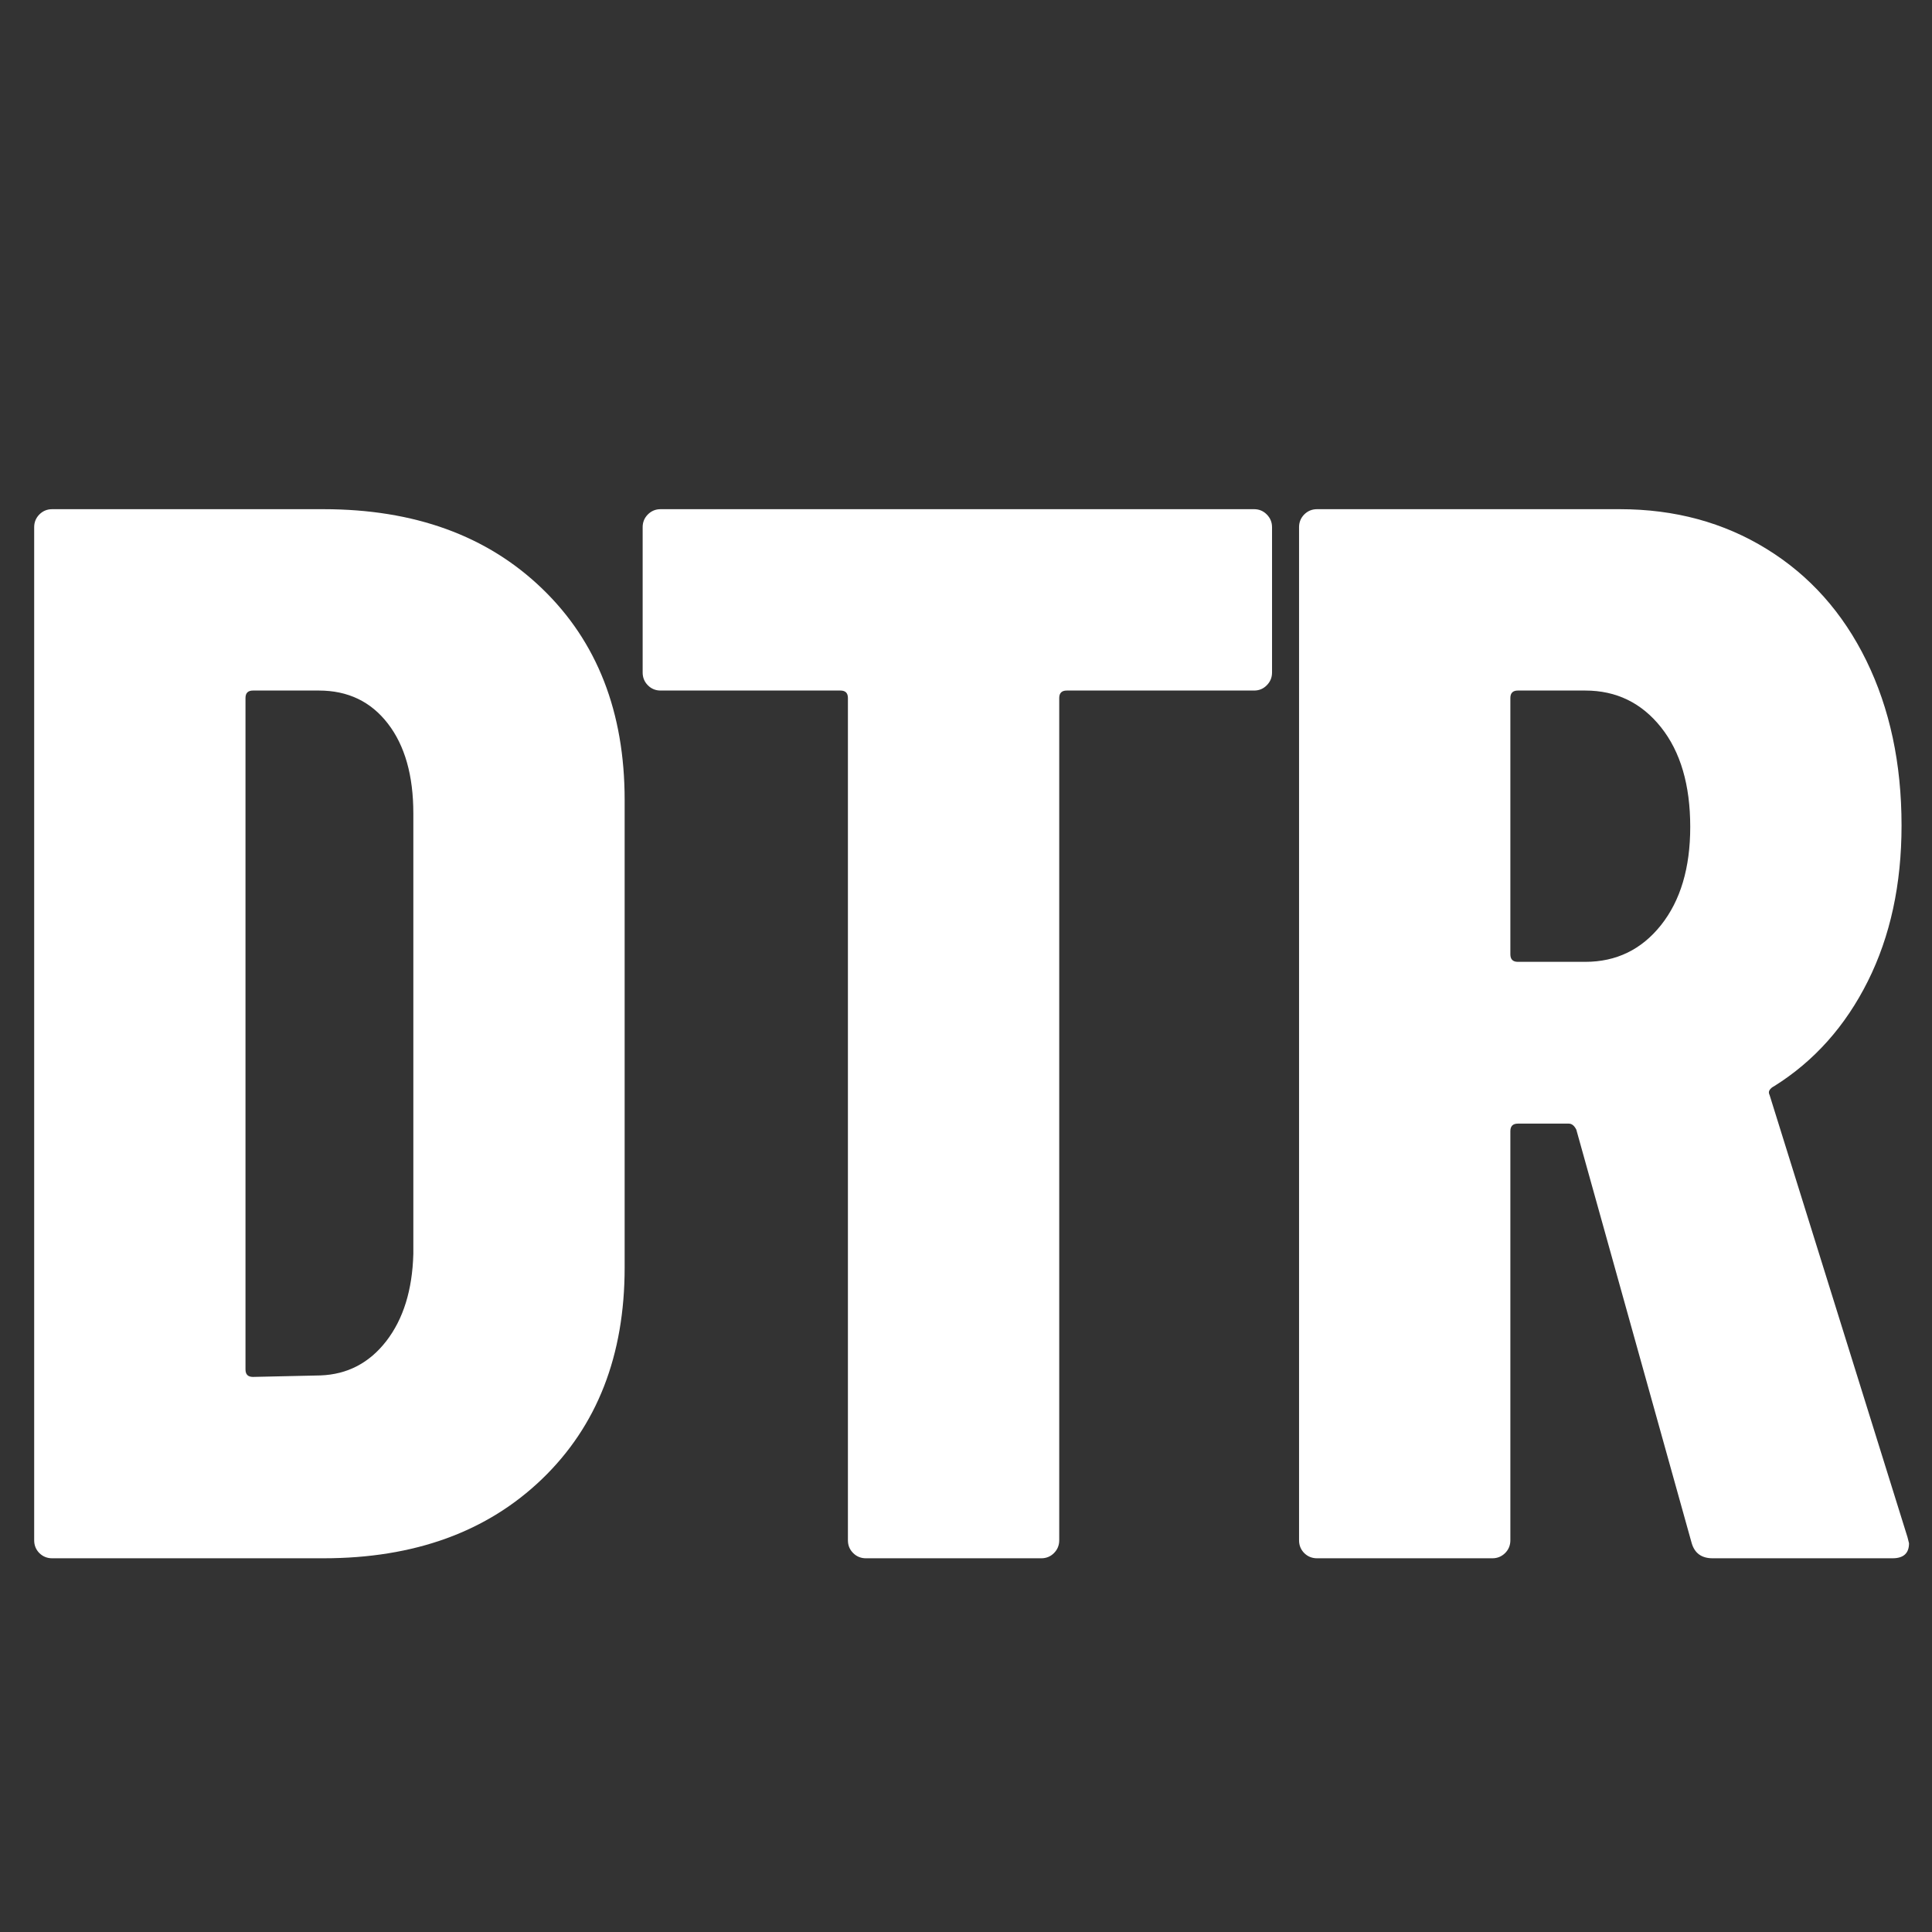 <svg xmlns="http://www.w3.org/2000/svg" xmlns:xlink="http://www.w3.org/1999/xlink" width="512" zoomAndPan="magnify" viewBox="0 0 384 384" height="512" preserveAspectRatio="xMidYMid meet" version="1.2"><rect x="0" y="0" width="384" height="384" fill="#333333" stroke="none"/><defs></defs><g id="a6330fe42f"><g style="fill:#ffffff;fill-opacity:1;"><g transform="translate(-6.316, 309.72)"><path style="stroke:none" d="M 16.688 0 C 15.688 0 14.836 -0.344 14.141 -1.031 C 13.453 -1.727 13.109 -2.578 13.109 -3.578 L 13.109 -204.938 C 13.109 -205.926 13.453 -206.77 14.141 -207.469 C 14.836 -208.164 15.688 -208.516 16.688 -208.516 L 70.594 -208.516 C 88.664 -208.516 103.16 -203.25 114.078 -192.719 C 125.004 -182.195 130.469 -168.195 130.469 -150.719 L 130.469 -57.781 C 130.469 -40.312 125.004 -26.312 114.078 -15.781 C 103.16 -5.258 88.664 0 70.594 0 Z M 55.109 -37.531 C 55.109 -36.539 55.602 -36.047 56.594 -36.047 L 70 -36.344 C 75.363 -36.539 79.734 -38.82 83.109 -43.188 C 86.484 -47.562 88.27 -53.32 88.469 -60.469 L 88.469 -148.047 C 88.469 -155.586 86.781 -161.539 83.406 -165.906 C 80.031 -170.281 75.461 -172.469 69.703 -172.469 L 56.594 -172.469 C 55.602 -172.469 55.109 -171.973 55.109 -170.984 Z M 55.109 -37.531"></path></g></g><g style="fill:#ffffff;fill-opacity:1;"><g transform="translate(120.577, 309.72)"><path style="stroke:none" d="M 128.688 -208.516 C 129.676 -208.516 130.516 -208.164 131.203 -207.469 C 131.898 -206.77 132.25 -205.926 132.25 -204.938 L 132.25 -176.047 C 132.25 -175.055 131.898 -174.211 131.203 -173.516 C 130.516 -172.816 129.676 -172.469 128.688 -172.469 L 91.453 -172.469 C 90.453 -172.469 89.953 -171.973 89.953 -170.984 L 89.953 -3.578 C 89.953 -2.578 89.602 -1.727 88.906 -1.031 C 88.219 -0.344 87.379 0 86.391 0 L 51.531 0 C 50.539 0 49.695 -0.344 49 -1.031 C 48.301 -1.727 47.953 -2.578 47.953 -3.578 L 47.953 -170.984 C 47.953 -171.973 47.457 -172.469 46.469 -172.469 L 10.719 -172.469 C 9.727 -172.469 8.883 -172.816 8.188 -173.516 C 7.5 -174.211 7.156 -175.055 7.156 -176.047 L 7.156 -204.938 C 7.156 -205.926 7.5 -206.77 8.188 -207.469 C 8.883 -208.164 9.727 -208.516 10.719 -208.516 Z M 128.688 -208.516"></path></g></g><g style="fill:#ffffff;fill-opacity:1;"><g transform="translate(245.088, 309.72)"><path style="stroke:none" d="M 95.312 0 C 93.133 0 91.75 -0.992 91.156 -2.984 L 68.219 -85.188 C 67.82 -85.988 67.32 -86.391 66.719 -86.391 L 56.594 -86.391 C 55.602 -86.391 55.109 -85.891 55.109 -84.891 L 55.109 -3.578 C 55.109 -2.578 54.758 -1.727 54.062 -1.031 C 53.363 -0.344 52.52 0 51.531 0 L 16.688 0 C 15.688 0 14.836 -0.344 14.141 -1.031 C 13.453 -1.727 13.109 -2.578 13.109 -3.578 L 13.109 -204.938 C 13.109 -205.926 13.453 -206.77 14.141 -207.469 C 14.836 -208.164 15.688 -208.516 16.688 -208.516 L 76.859 -208.516 C 87.773 -208.516 97.504 -205.879 106.047 -200.609 C 114.586 -195.348 121.191 -187.953 125.859 -178.422 C 130.523 -168.891 132.859 -157.969 132.859 -145.656 C 132.859 -133.945 130.625 -123.625 126.156 -114.688 C 121.688 -105.75 115.477 -98.797 107.531 -93.828 C 107.133 -93.629 106.836 -93.379 106.641 -93.078 C 106.441 -92.785 106.441 -92.441 106.641 -92.047 L 134.047 -4.172 L 134.344 -2.984 C 134.344 -0.992 133.25 0 131.062 0 Z M 56.594 -172.469 C 55.602 -172.469 55.109 -171.973 55.109 -170.984 L 55.109 -120.047 C 55.109 -119.047 55.602 -118.547 56.594 -118.547 L 70 -118.547 C 76.156 -118.547 81.172 -120.977 85.047 -125.844 C 88.922 -130.719 90.859 -137.223 90.859 -145.359 C 90.859 -153.703 88.922 -160.305 85.047 -165.172 C 81.172 -170.035 76.156 -172.469 70 -172.469 Z M 56.594 -172.469"></path></g></g></g></svg>